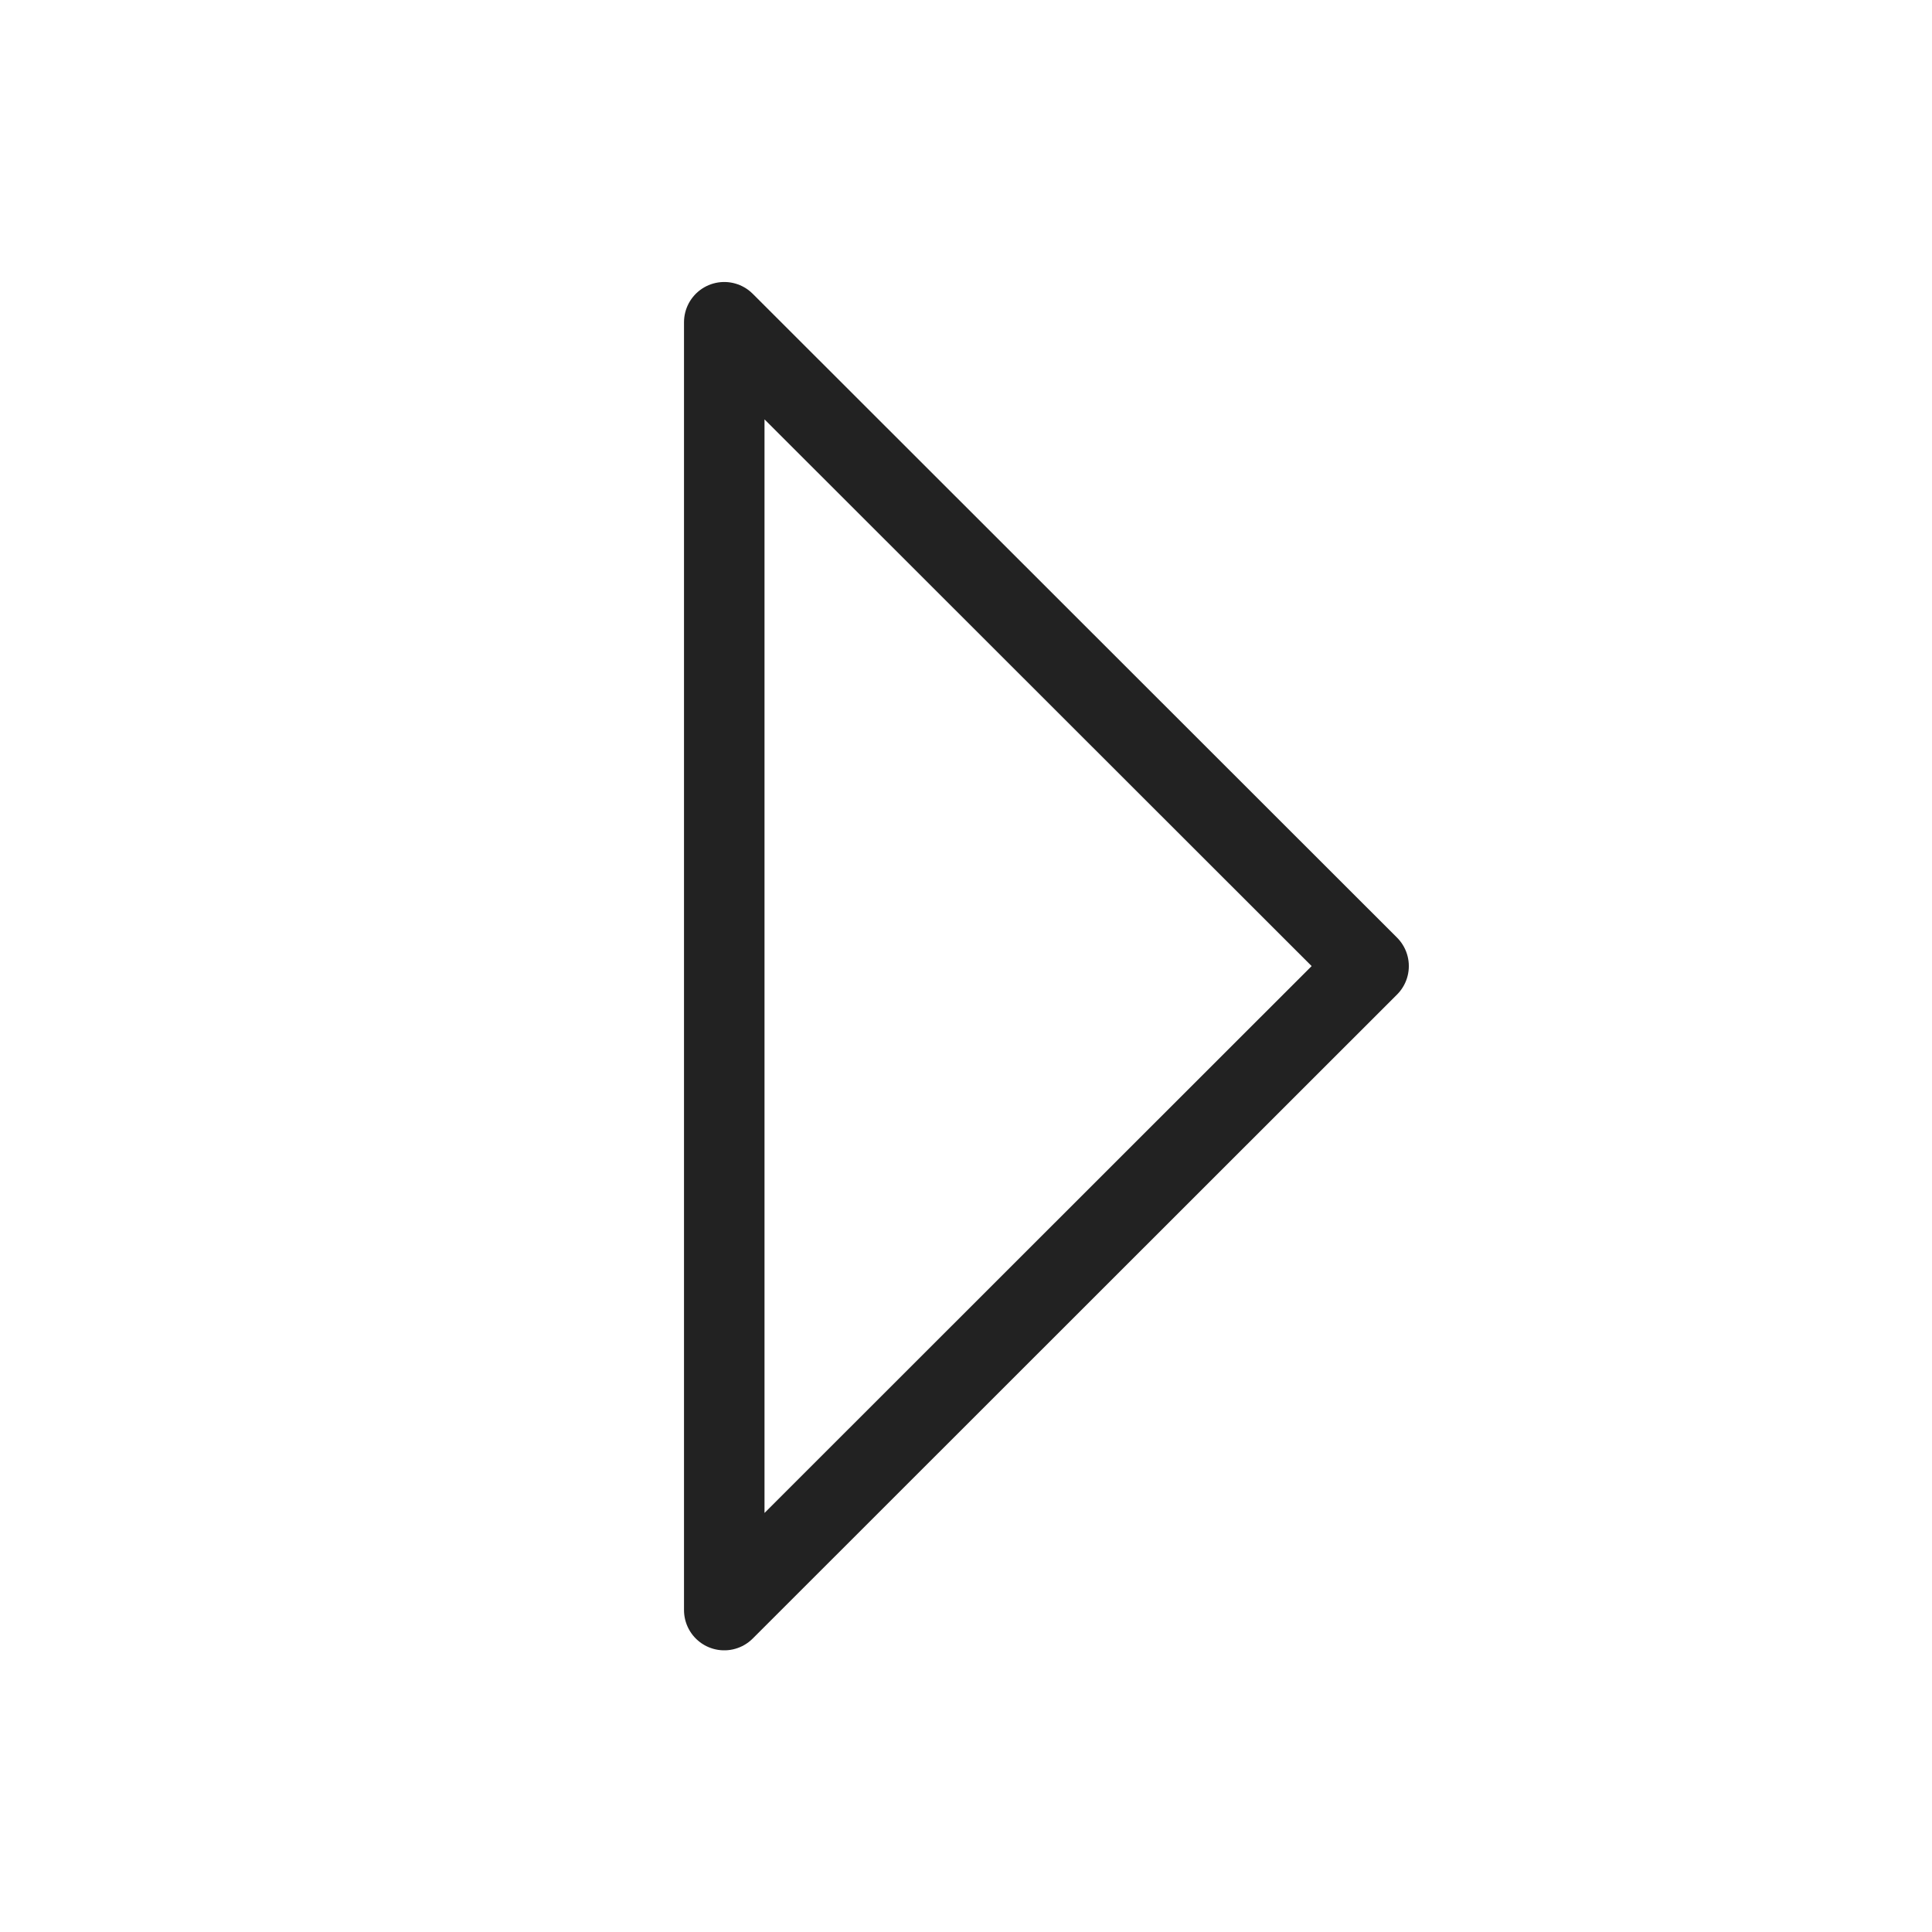 <?xml version="1.0" encoding="UTF-8"?>
<svg width="24px" height="24px" viewBox="0 0 24 24" version="1.1" xmlns="http://www.w3.org/2000/svg" xmlns:xlink="http://www.w3.org/1999/xlink">
    <!-- Generator: Sketch 55.2 (78181) - https://sketchapp.com -->
    <title>icon/24/iconPlay/Black</title>
    <desc>Created with Sketch.</desc>
    <g id="icon/24/iconPlay/Black" stroke="none" stroke-width="1" fill="none" fill-rule="evenodd">
        <rect id="boundingBox" fill="#FFFFFF" opacity="0" x="0" y="0" width="24" height="24"></rect>
        <g id="icon" transform="translate(8, 4)" stroke="#222222" stroke-linecap="round" stroke-linejoin="round">
            <polygon id="Path" points="0.997 0.003 9.001 8.001 0.997 16.001"></polygon>
        </g>
    </g>
</svg>